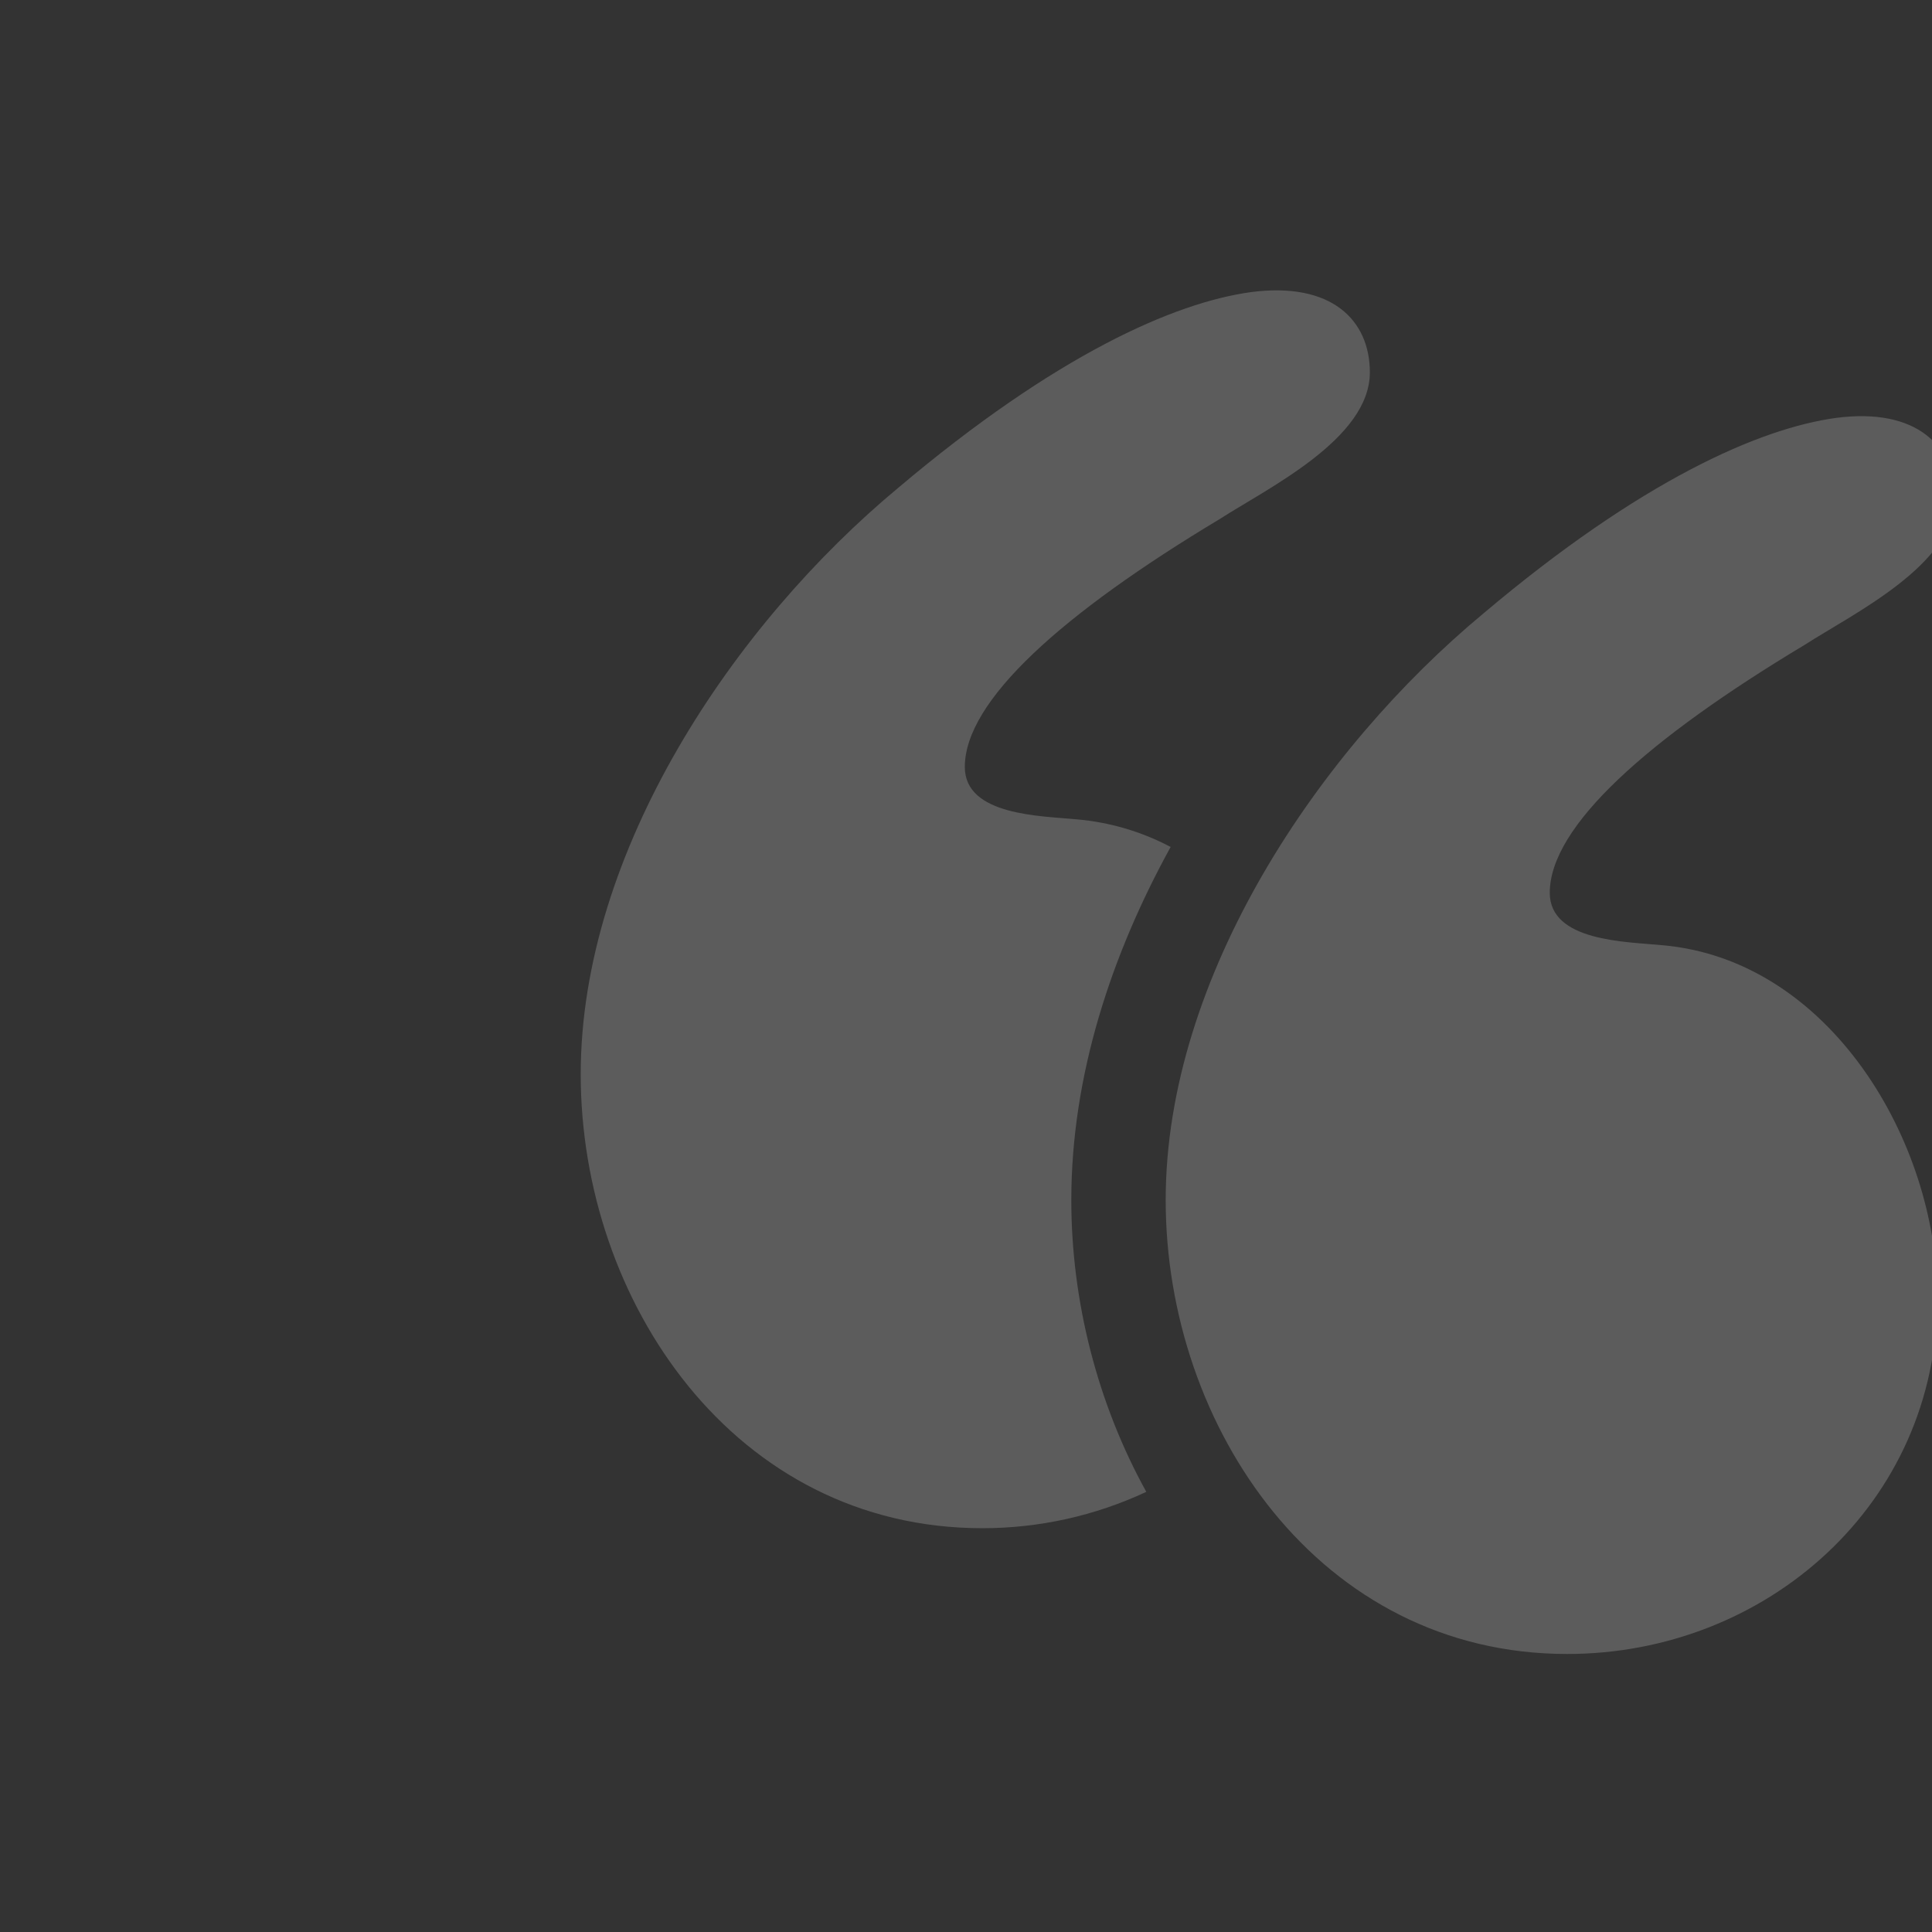 <svg width="173" height="173" viewBox="0 0 173 173" fill="none" xmlns="http://www.w3.org/2000/svg">
<rect x="0" y="0" width="173" height="173" fill="#333333" stroke="none"/>
<g opacity="0.2" clip-path="url(#clip0_809_3707)">
<path d="M148.779 84.633C145.652 84.321 138.773 84.321 138.773 79.943C138.773 74.003 147.527 66.186 161.598 57.744C165.974 54.929 175.044 50.553 175.044 44.611C175.044 39.921 171.604 36.482 164.412 37.42C157.533 38.358 146.902 43.048 132.833 54.929C118.137 67.124 104.381 87.448 104.381 107.458C104.381 127.781 118.137 148.105 140.338 148.105C158.159 148.105 173.481 134.66 173.481 116.212C173.479 102.142 163.787 85.884 148.779 84.633Z" fill="white"/>
<path d="M104.825 75.841C102.211 74.459 99.346 73.618 96.4 73.368C93.273 73.056 86.394 73.056 86.394 68.677C86.394 62.738 95.148 54.921 109.219 46.478C113.597 43.664 122.663 39.287 122.663 33.346C122.663 28.656 119.223 25.217 112.032 26.155C105.152 27.092 94.521 31.782 80.452 43.664C65.758 55.859 52 76.182 52 96.194C52 116.518 65.756 136.842 87.957 136.842C93.033 136.848 98.048 135.736 102.645 133.587C98.265 125.667 95.93 116.504 95.93 107.46C95.932 96.291 99.529 85.46 104.825 75.841Z" fill="white"/>
</g>
<defs>
<clipPath id="clip0_809_3707">
<rect width="173" height="173" fill="white"/>
</clipPath>
</defs>
</svg>
